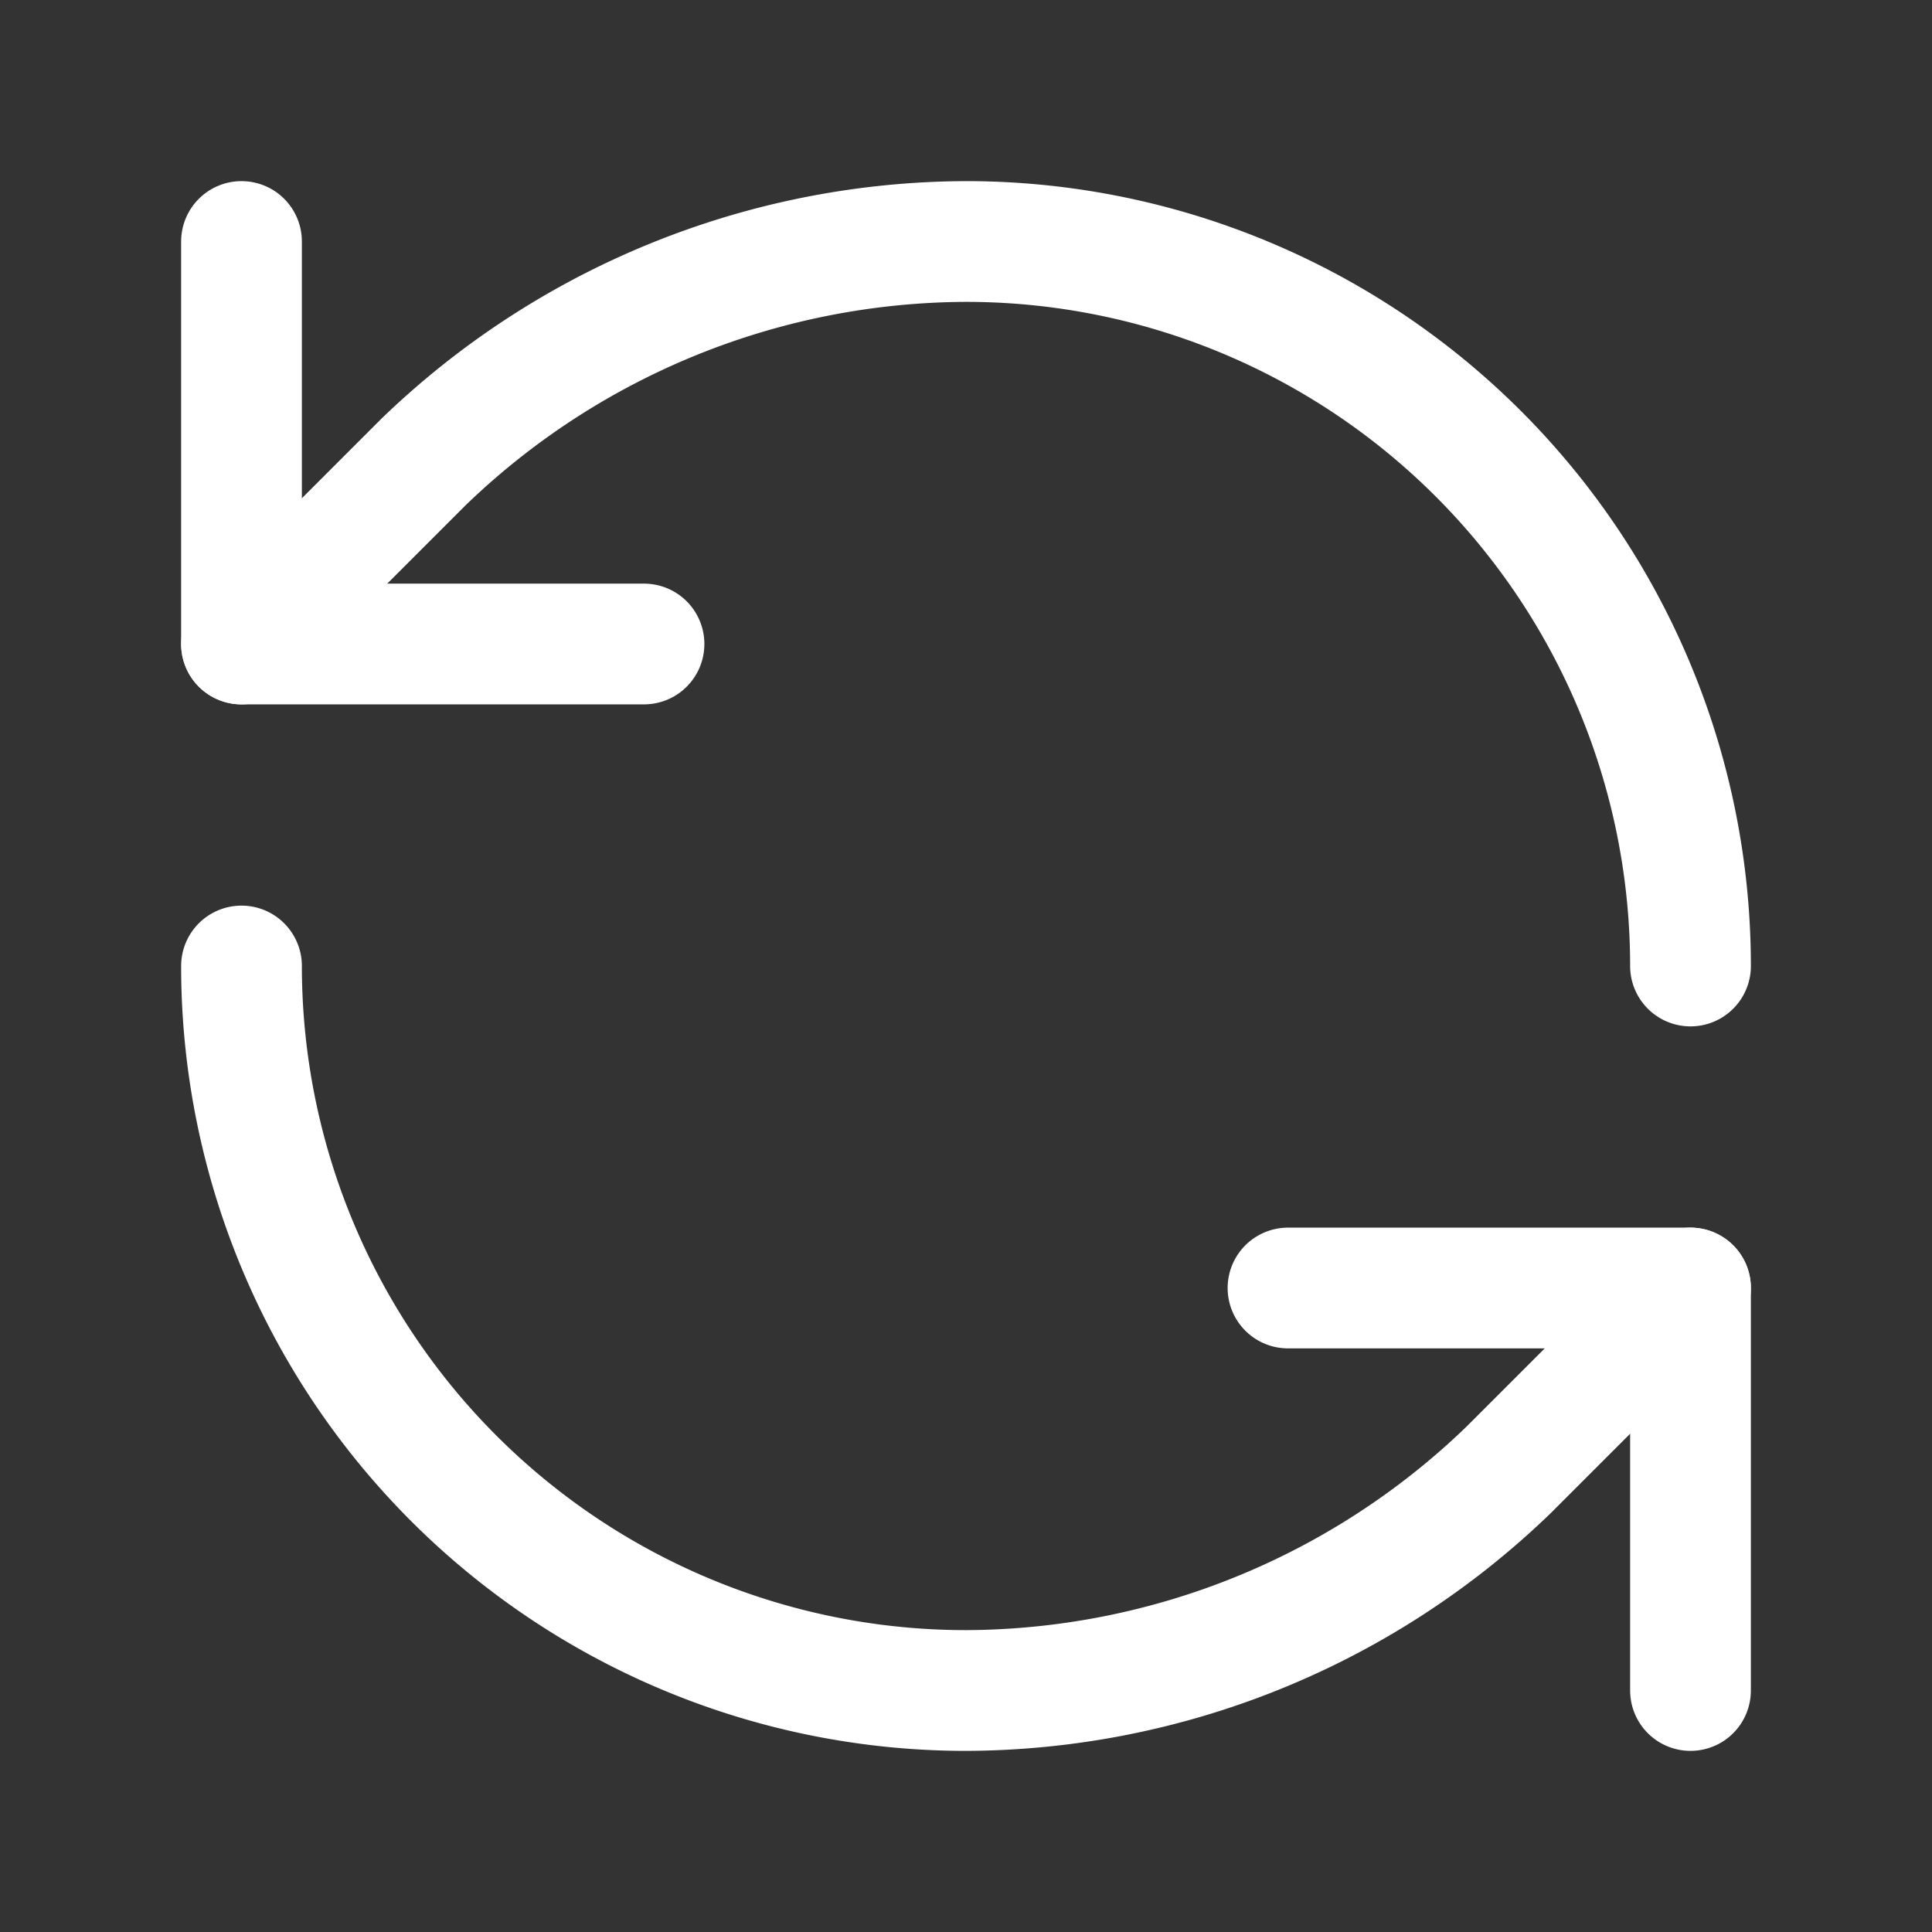 <svg class="lucide lucide-refresh-ccw-icon lucide-refresh-ccw" stroke-linejoin="round" stroke-linecap="round" stroke-width="1.5" stroke="#ffffff" fill="none" viewBox="0 0 24 24" height="24" width="24" xmlns="http://www.w3.org/2000/svg"><rect x="0" y="0" width="24" height="24" fill="#333333" stroke="none"/><path d="M21 12a9 9 0 0 0-9-9 9.75 9.75 0 0 0-6.74 2.74L3 8"></path><path d="M3 3v5h5"></path><path d="M3 12a9 9 0 0 0 9 9 9.75 9.75 0 0 0 6.74-2.74L21 16"></path><path d="M16 16h5v5"></path></svg>